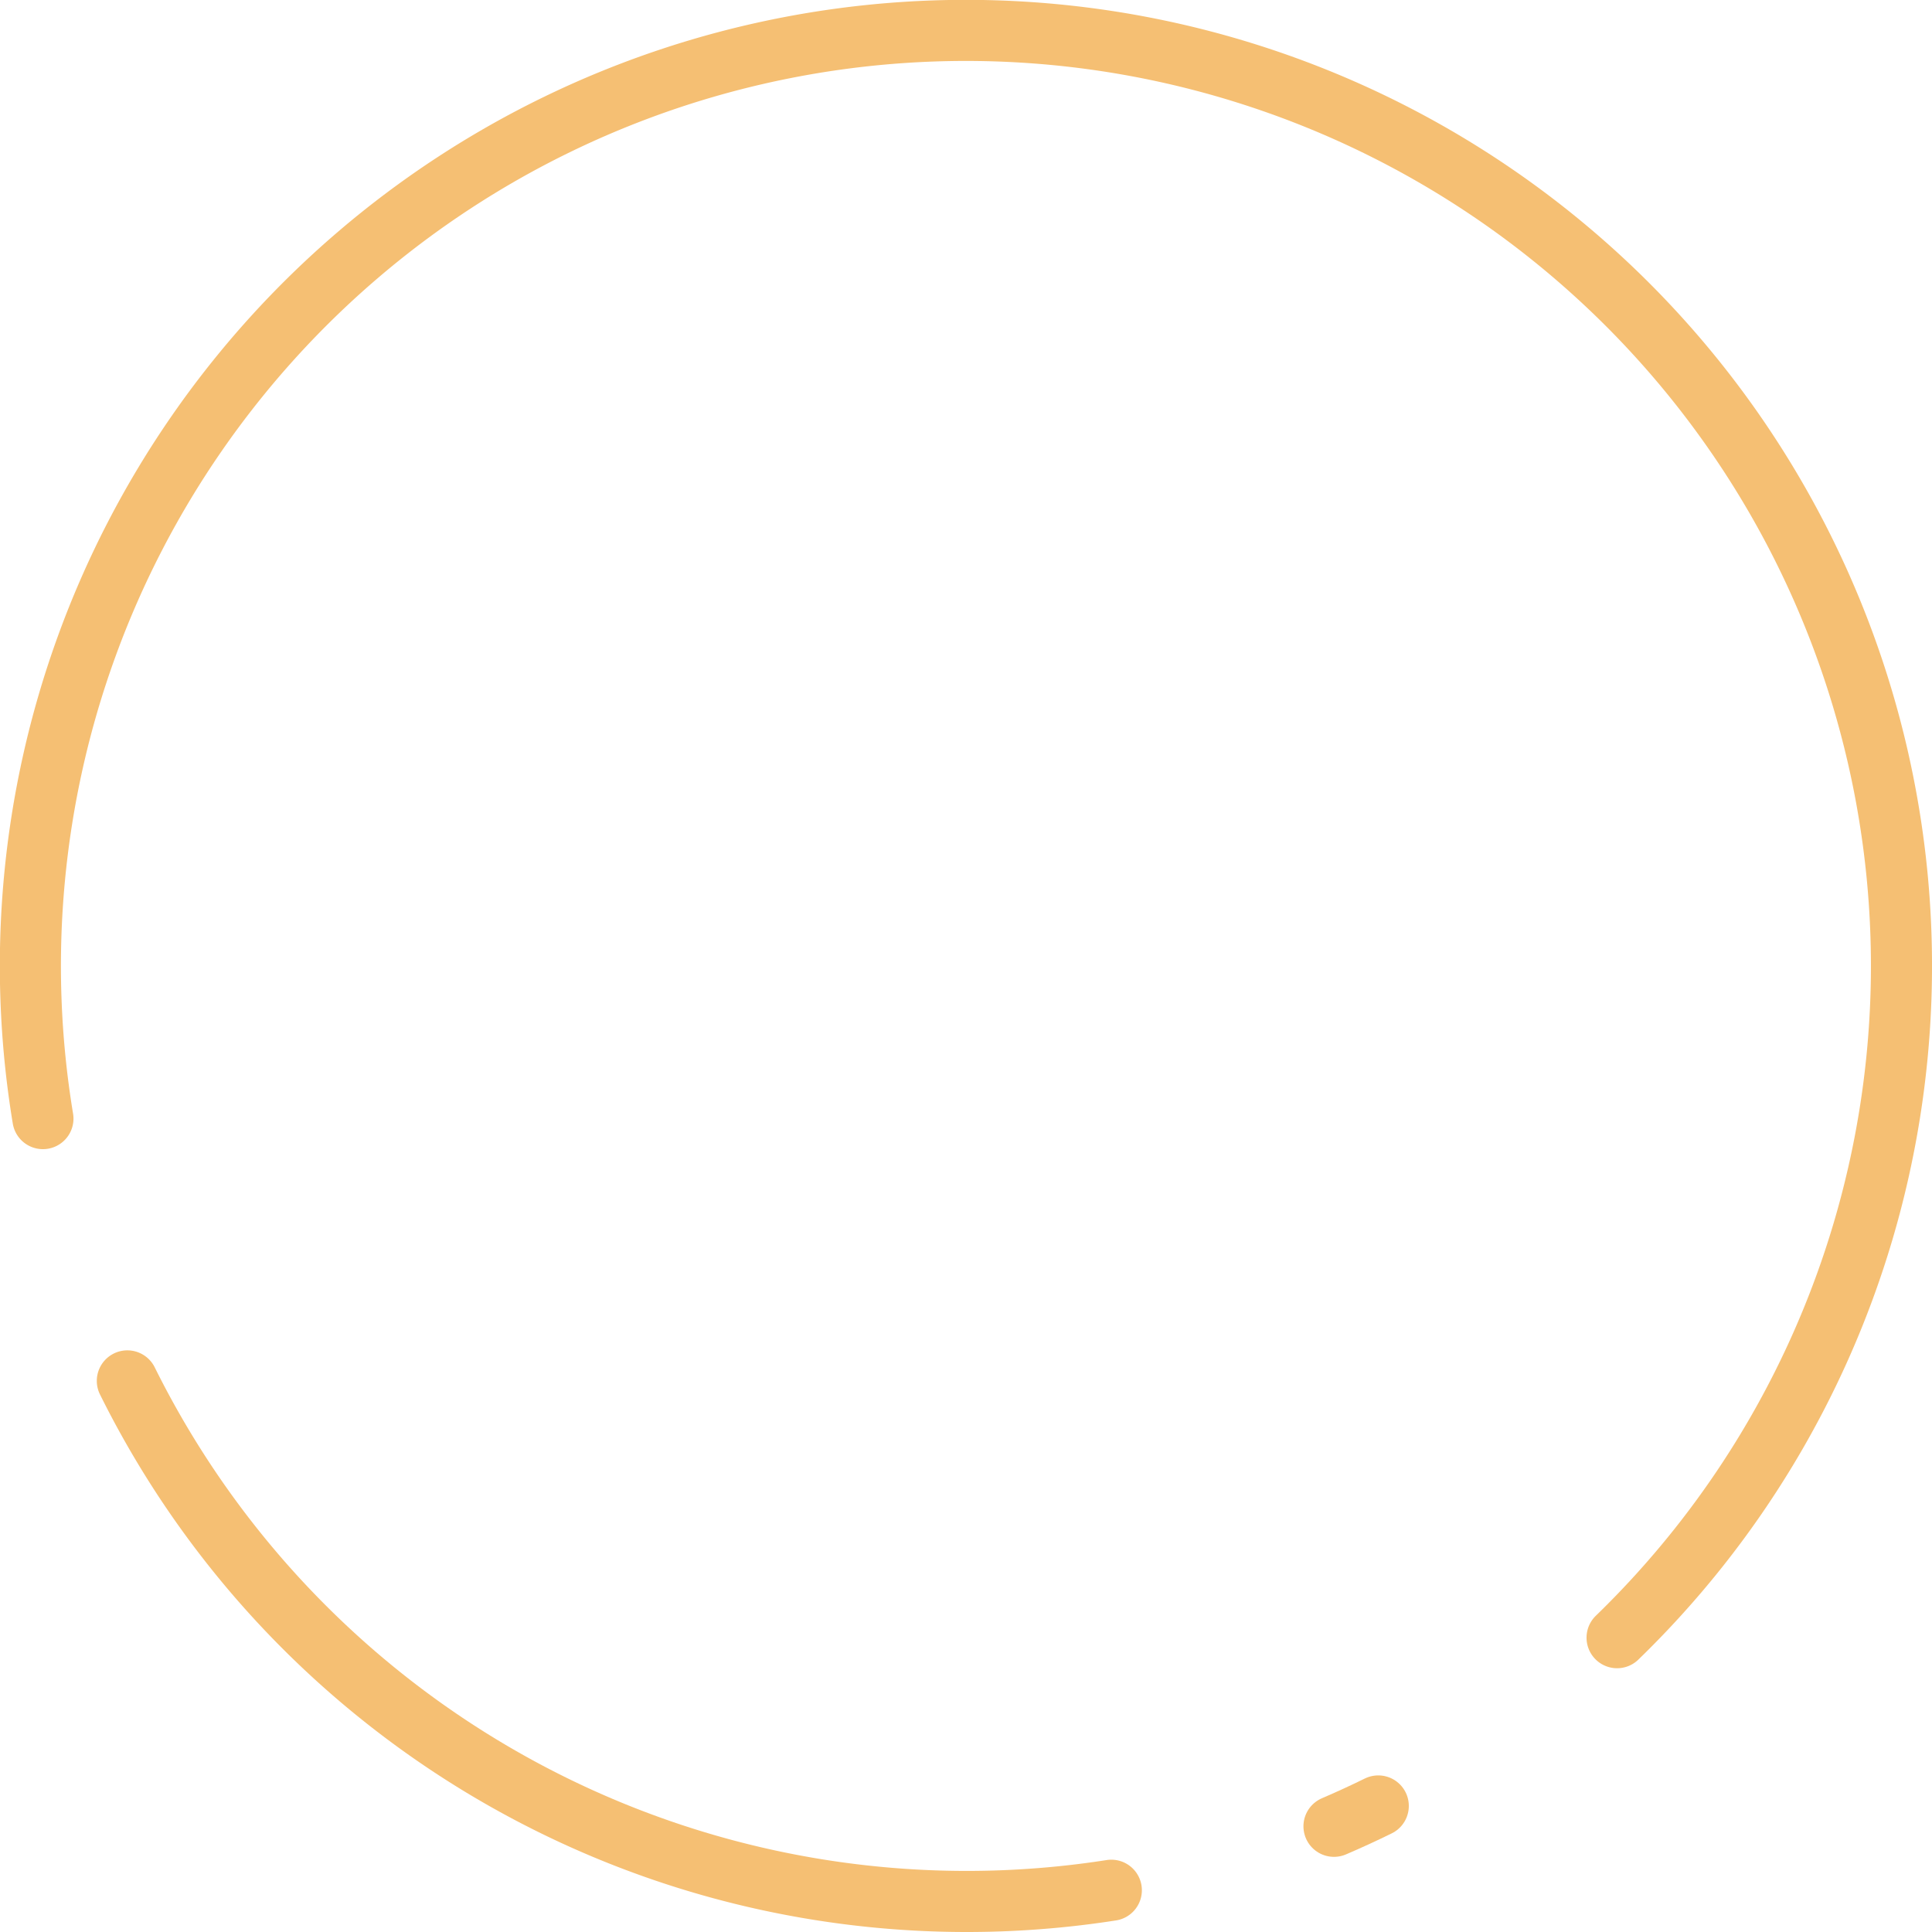 <svg xmlns="http://www.w3.org/2000/svg" width="221.38" height="221.381" viewBox="0 0 221.38 221.381">
  <g id="obj_circle02" transform="translate(-3714.74 -307.375)">
    <path id="パス_76" data-name="パス 76" d="M1622.688,253.9a107.2,107.2,0,1,1,180.376,59.479" transform="translate(2096.971 181.652)" fill="none" stroke="#f5bf73" stroke-linecap="round" stroke-linejoin="round" stroke-width="7"/>
    <path id="パス_77" data-name="パス 77" d="M1775.7,332.659q-2.5,1.23-5.075,2.333" transform="translate(2096.971 181.652)" fill="none" stroke="#f5bf73" stroke-linecap="round" stroke-linejoin="round" stroke-width="7"/>
    <path id="パス_78" data-name="パス 78" d="M1745.111,342.318a107.368,107.368,0,0,1-112.75-58.364" transform="translate(2096.971 181.652)" fill="none" stroke="#f5bf73" stroke-linecap="round" stroke-linejoin="round" stroke-width="7"/>
  </g>
</svg>
